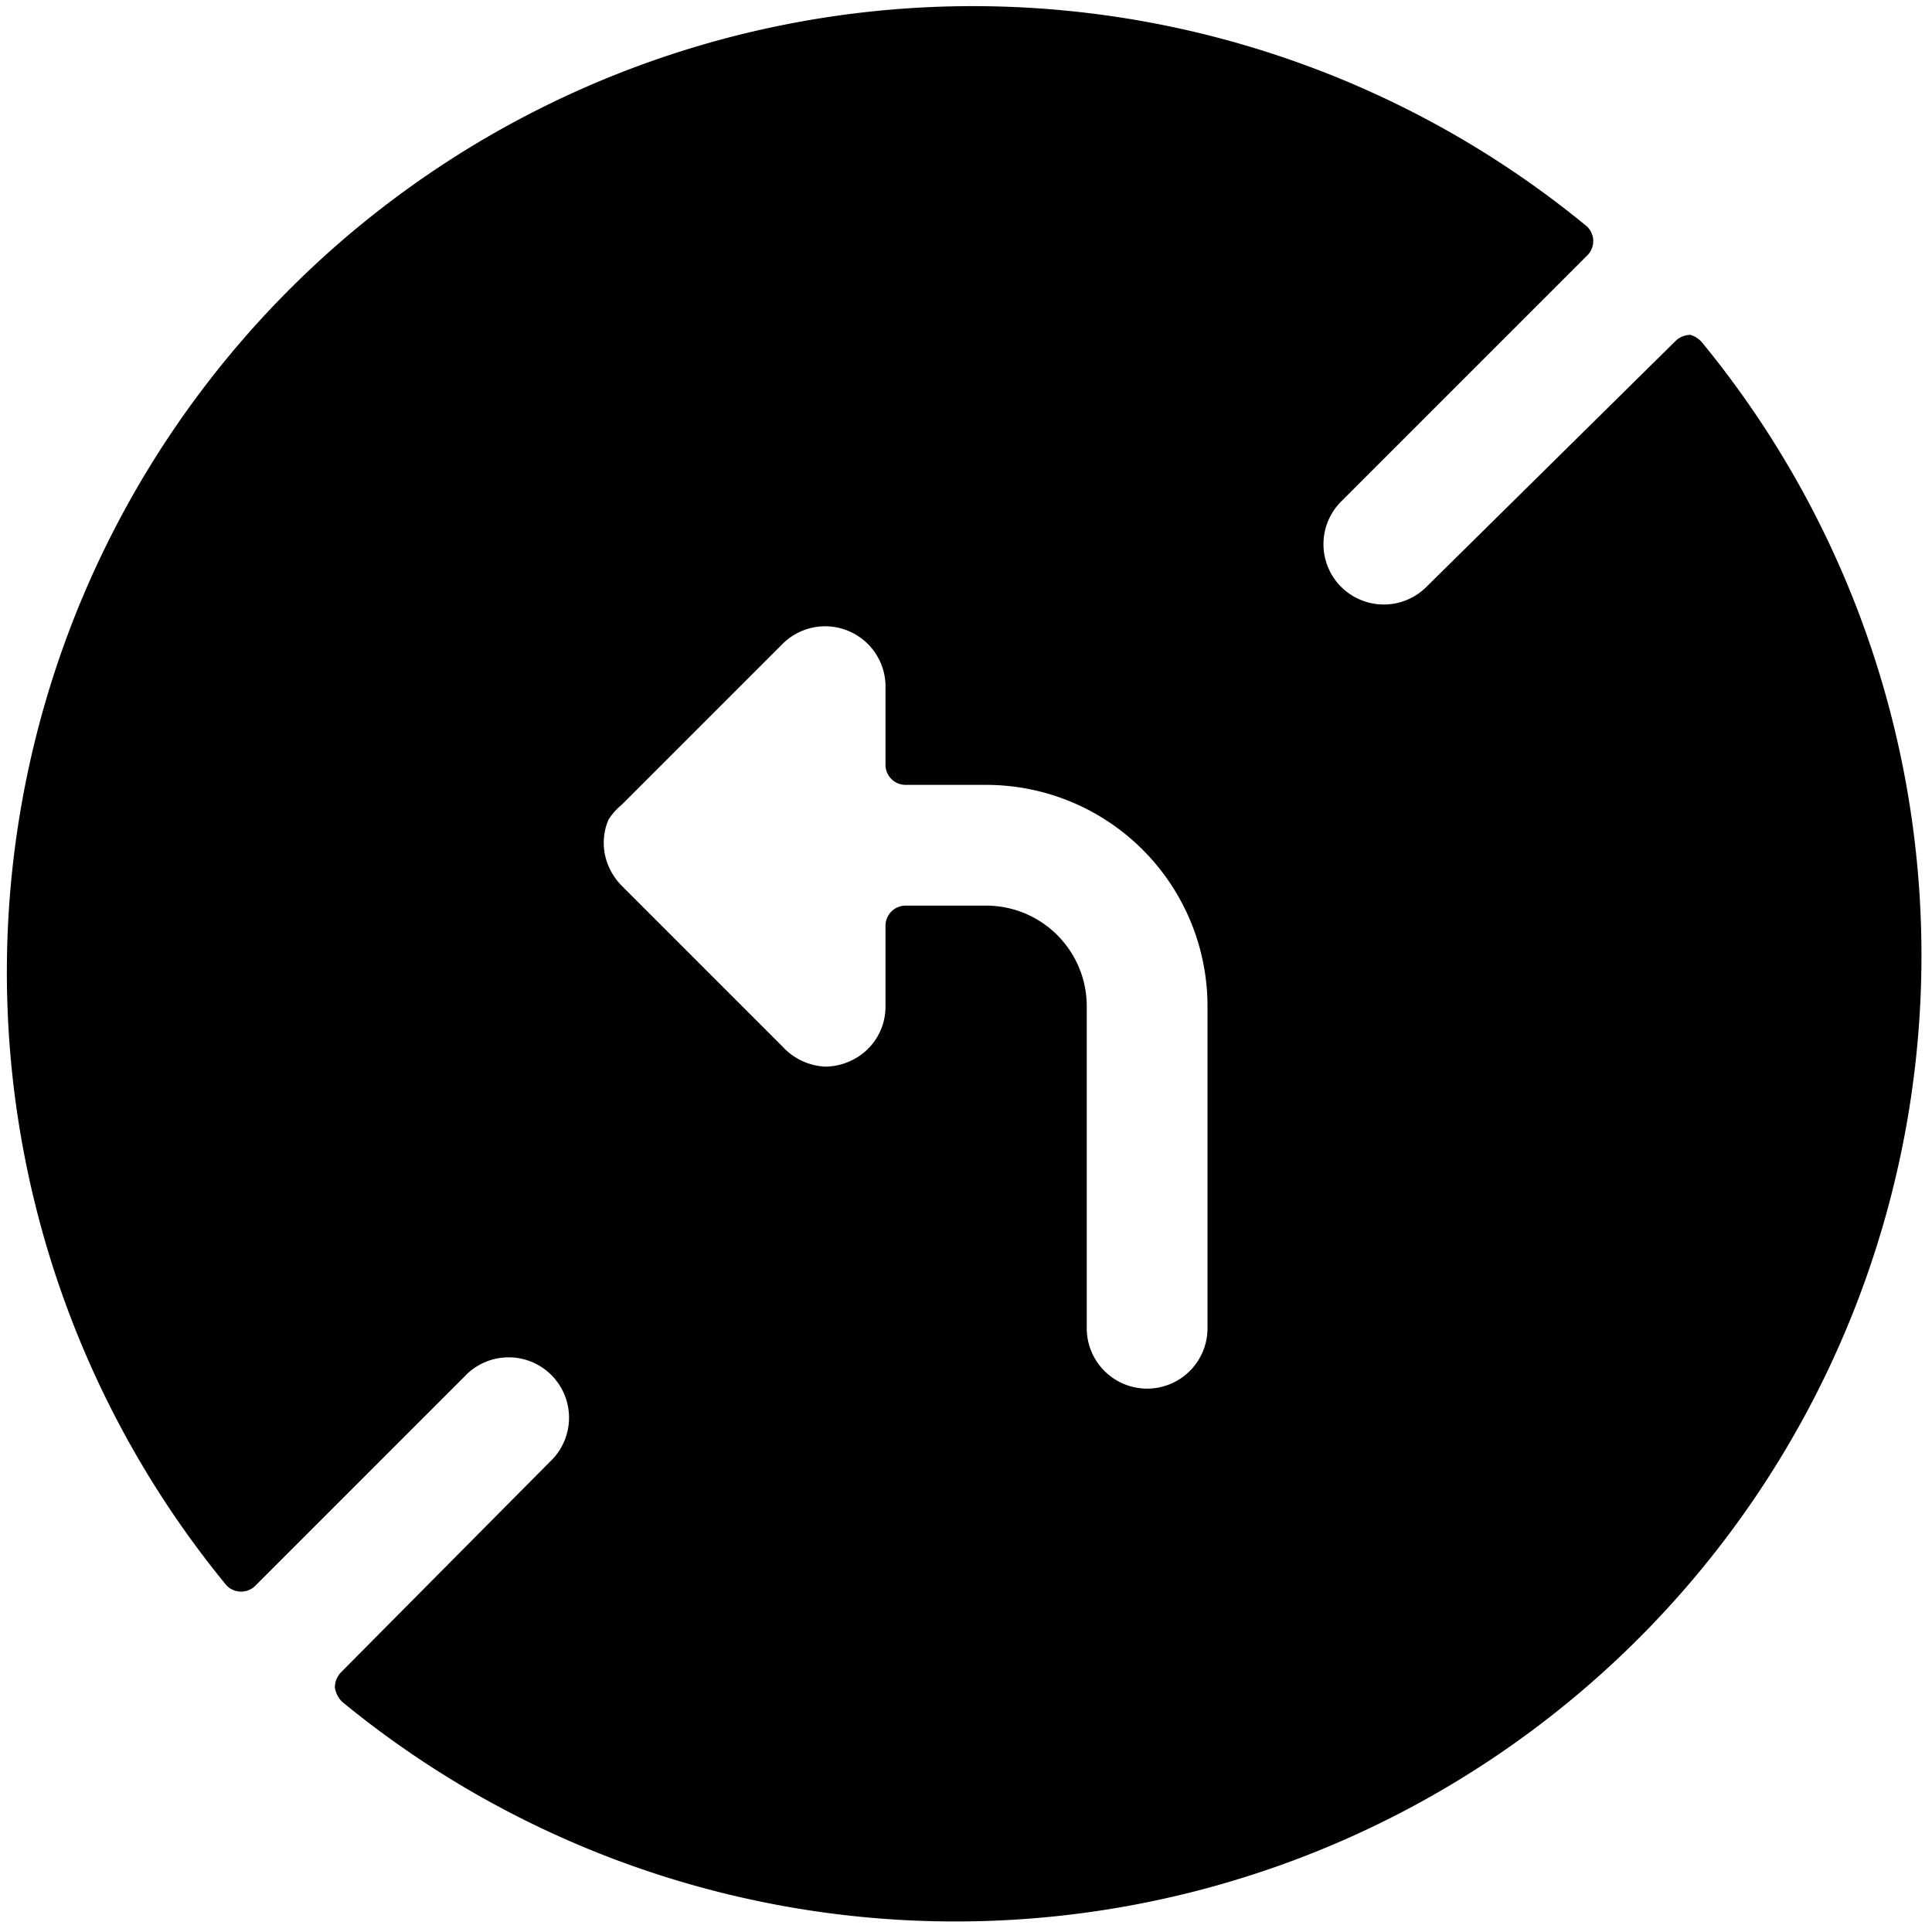 <svg xmlns="http://www.w3.org/2000/svg" viewBox="0 0 24 24"><path d="M21.14 4.25a0.31 0.31 0 0 0 -0.14 -0.09 0.27 0.27 0 0 0 -0.19 0.08l-3.09 3.05a0.75 0.75 0 0 1 -1.06 0 0.75 0.75 0 0 1 0 -1.06l3.05 -3.05a0.25 0.25 0 0 0 0 -0.37 12 12 0 0 0 -16.9 16.88 0.25 0.25 0 0 0 0.37 0l2.59 -2.59a0.75 0.75 0 1 1 1.06 1.06l-2.59 2.61a0.27 0.27 0 0 0 -0.08 0.19 0.31 0.31 0 0 0 0.09 0.18A12 12 0 0 0 21.14 4.25Zm-9.89 7a0.25 0.25 0 0 0 -0.25 0.25v1a0.74 0.74 0 0 1 -0.46 0.69 0.75 0.75 0 0 1 -0.29 0.06 0.77 0.77 0 0 1 -0.53 -0.25l-2 -2a0.78 0.78 0 0 1 -0.16 -0.24 0.73 0.73 0 0 1 0 -0.58 0.78 0.78 0 0 1 0.16 -0.18l2 -2a0.75 0.75 0 0 1 1.28 0.5v1a0.25 0.25 0 0 0 0.25 0.25h1A2.75 2.75 0 0 1 15 12.5v4a0.75 0.75 0 0 1 -1.5 0v-4a1.25 1.25 0 0 0 -1.25 -1.25Z" fill="#000000" stroke-width="1"></path></svg>